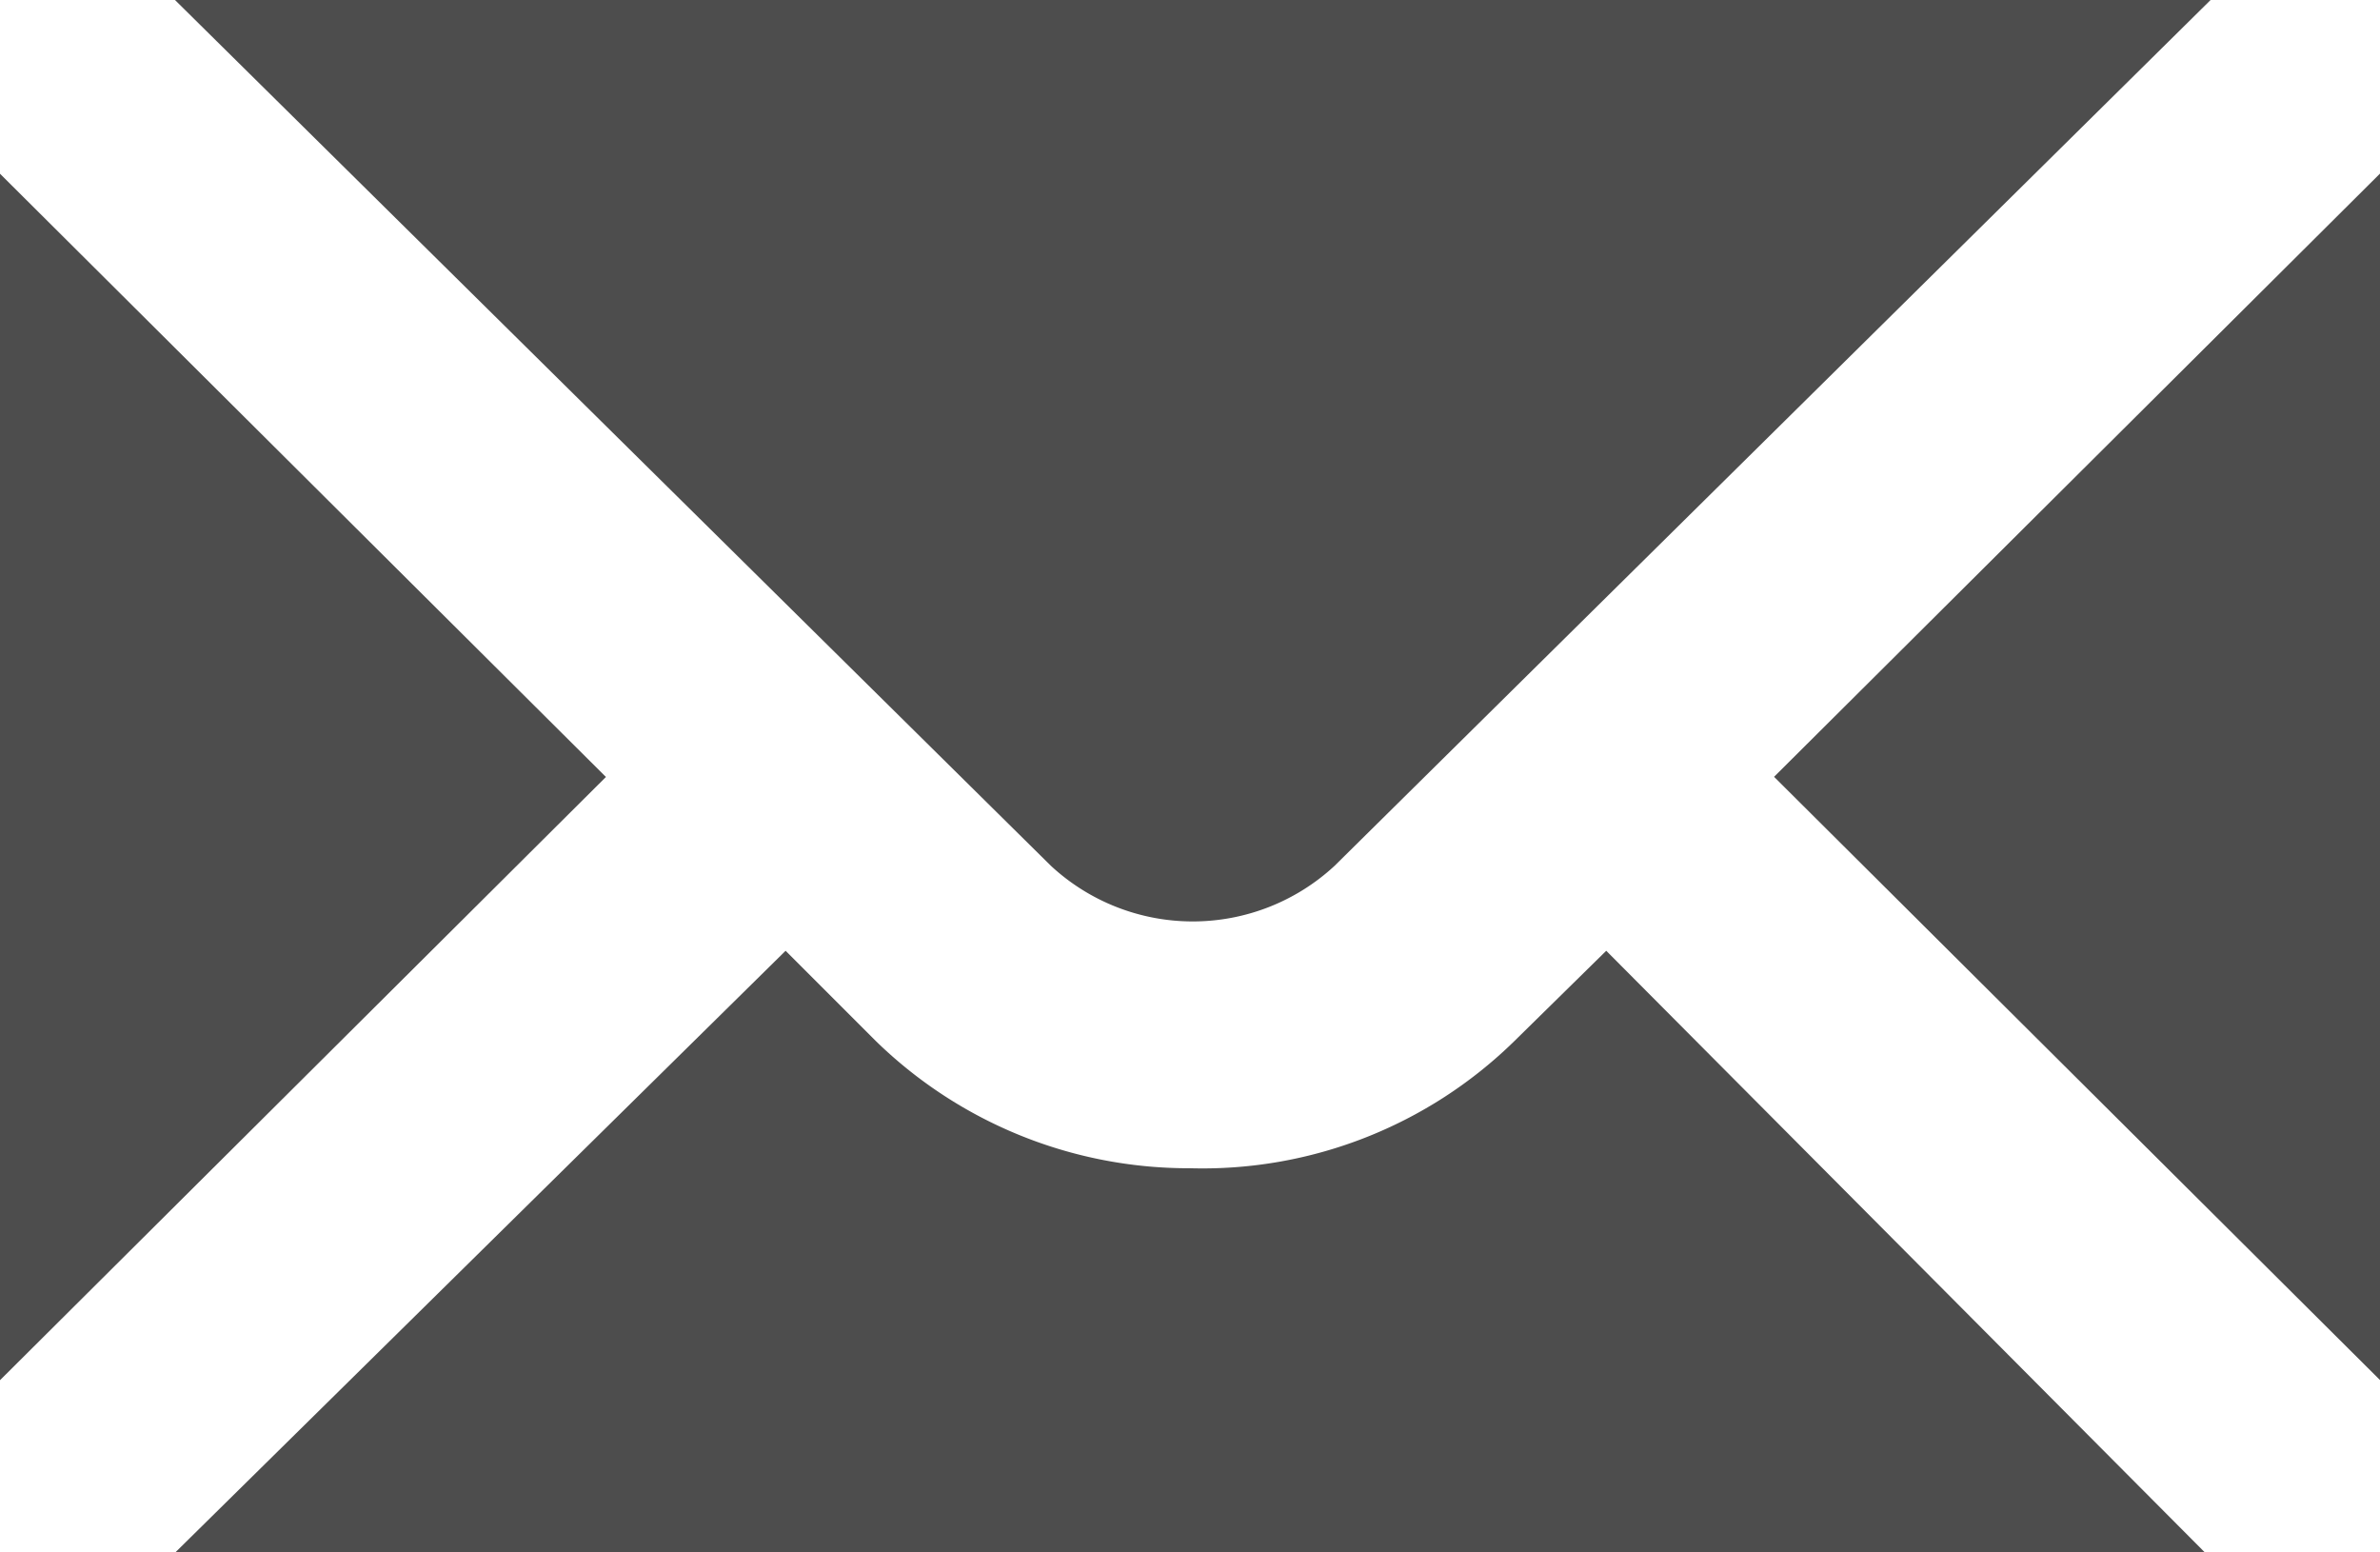 <svg xmlns="http://www.w3.org/2000/svg" width="31.568" height="20.587" viewBox="0 0 31.568 20.587">
  <g id="Layer_2" data-name="Layer 2" transform="translate(-2932.8 -3764.488)">
    <g id="Layer_1-2" data-name="Layer 1-2">
      <path id="Trazado_170" data-name="Trazado 170" d="M2950.5,3775.972l11.621-11.484h-27l11.62,11.484A2.768,2.768,0,0,0,2950.5,3775.972Z" fill="#4d4d4d"/>
      <path id="Trazado_171" data-name="Trazado 171" d="M2932.8,3766.792v16l8.037-8Z" fill="#4d4d4d"/>
      <path id="Trazado_172" data-name="Trazado 172" d="M2948.584,3779.981a5.944,5.944,0,0,1-4.164-1.684l-1.2-1.2-8.095,7.979h26.92l-7.94-7.979-1.221,1.2A5.91,5.91,0,0,1,2948.584,3779.981Z" fill="#4d4d4d"/>
      <path id="Trazado_173" data-name="Trazado 173" d="M2964.368,3782.79v-16l-8.037,8Z" fill="#4d4d4d"/>
    </g>
  </g>
</svg>
